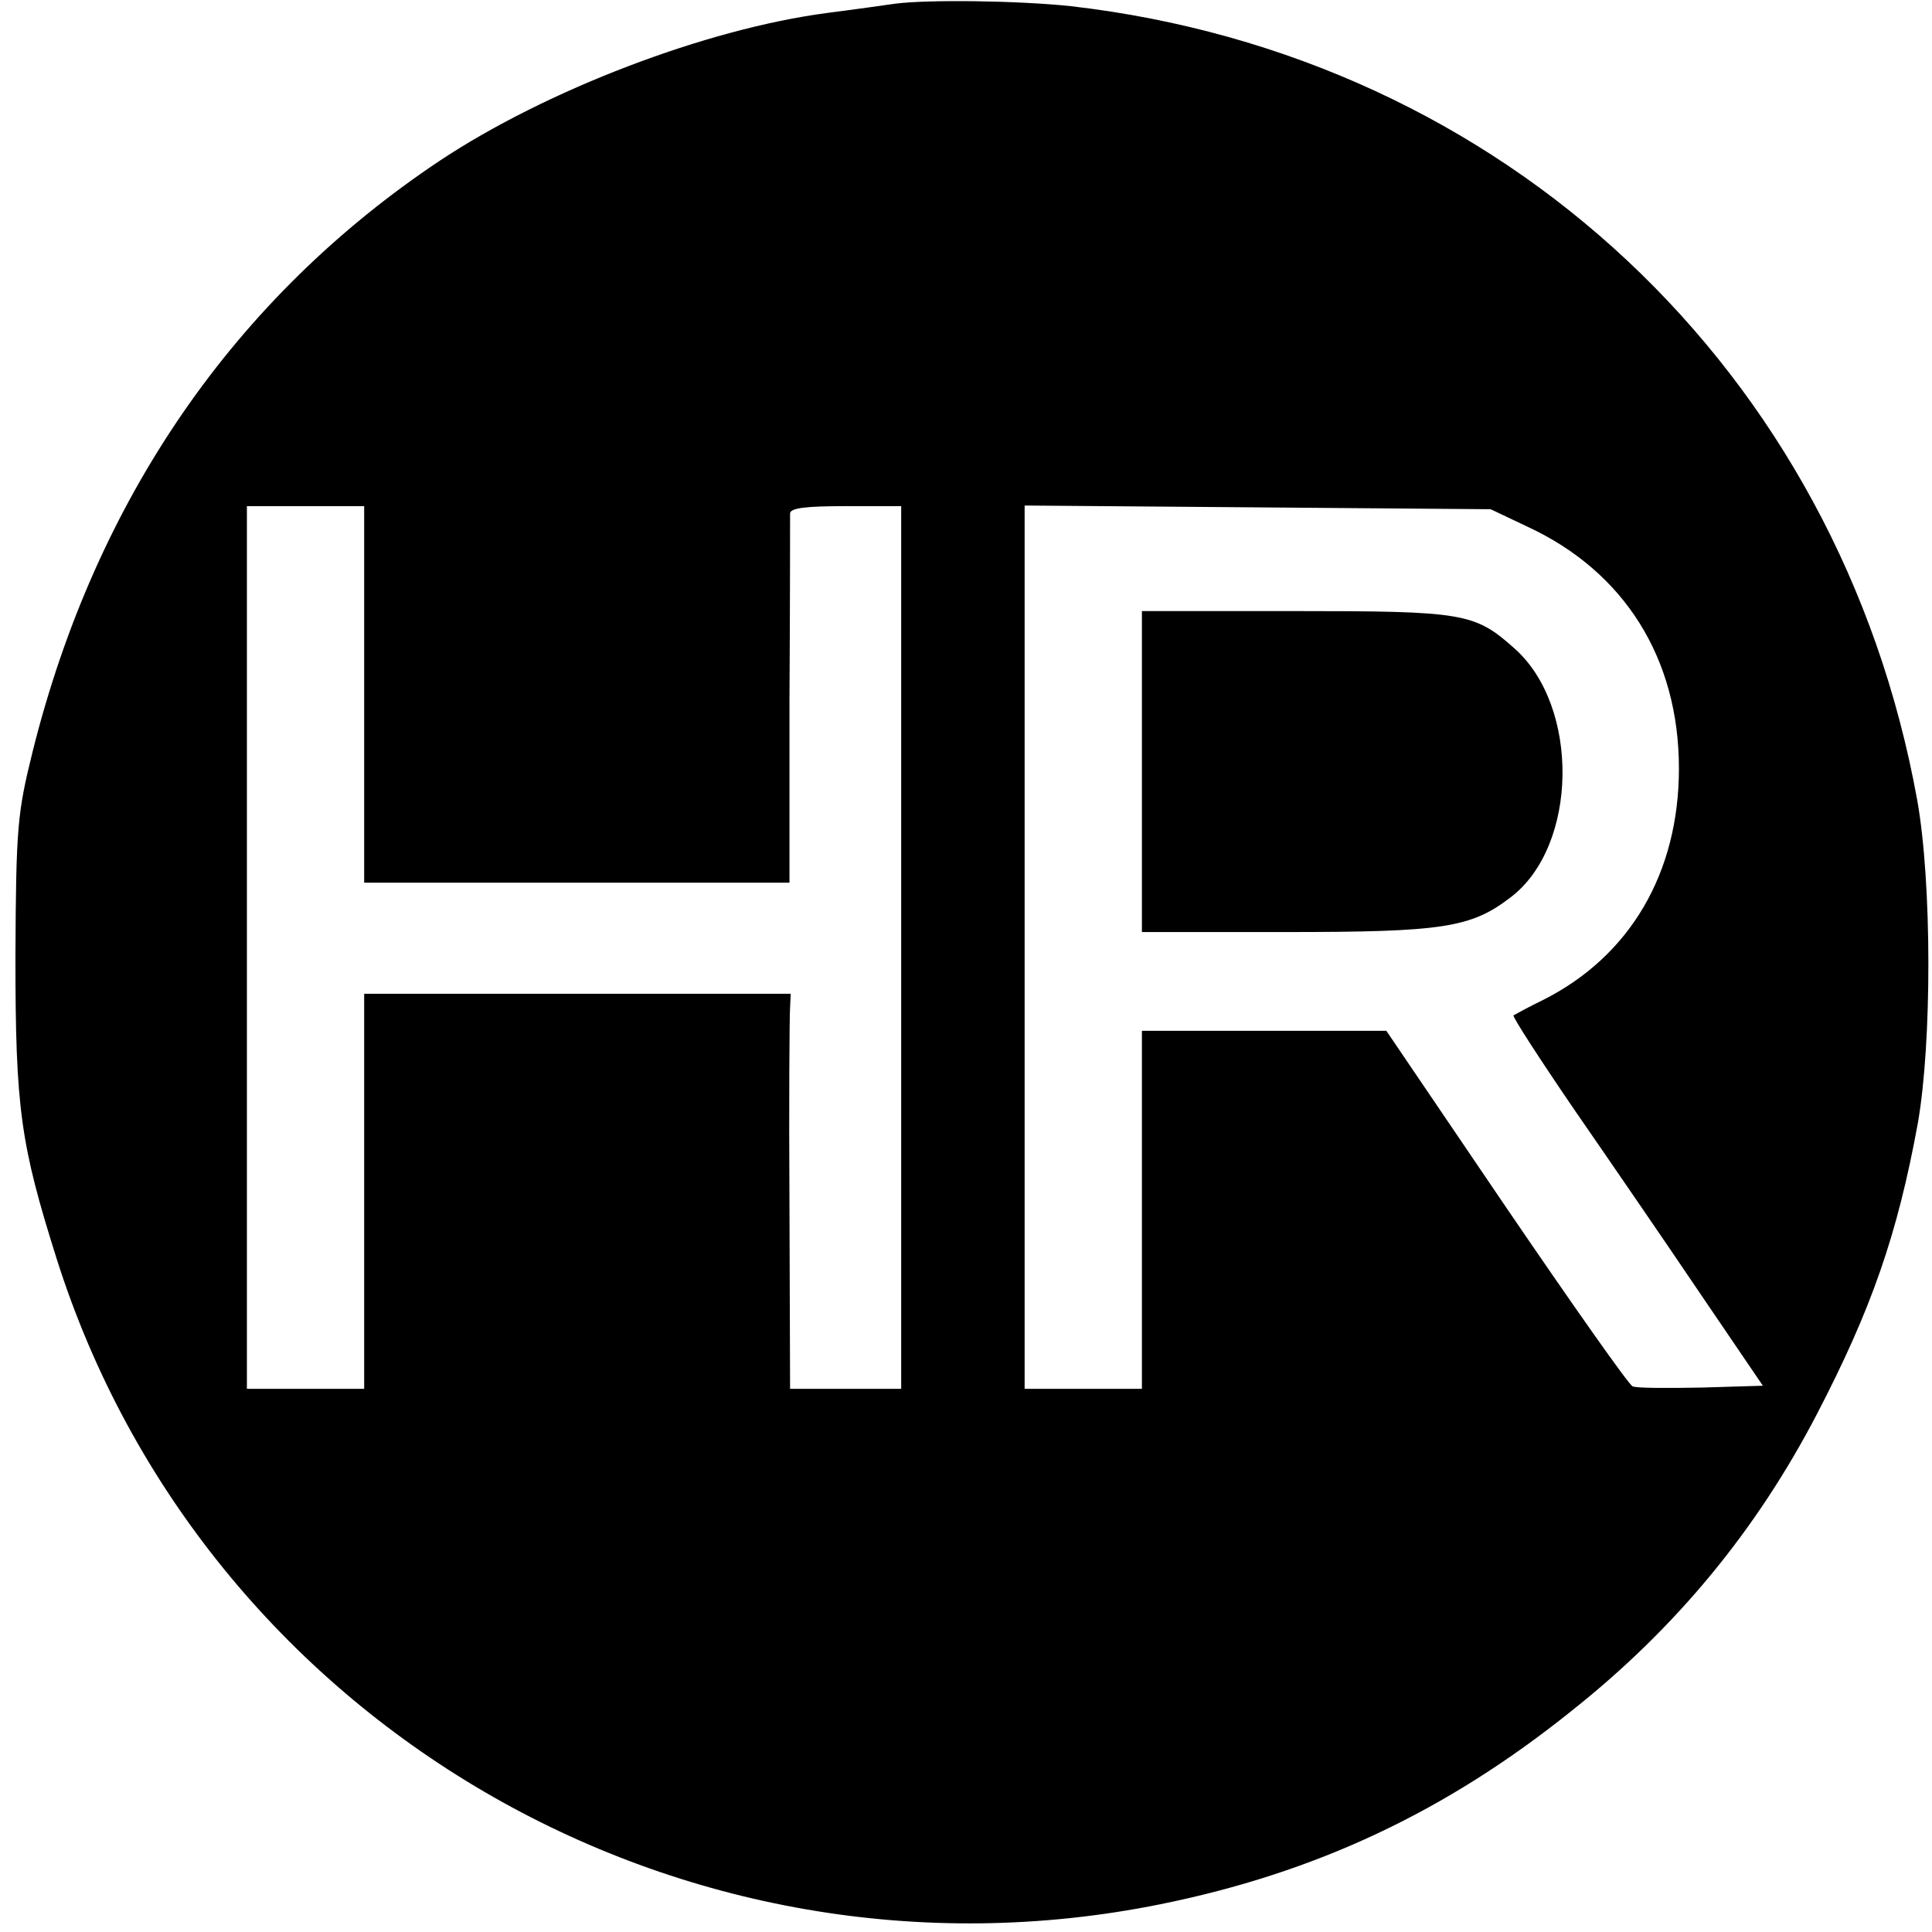 <?xml version="1.0" standalone="no"?>
<!DOCTYPE svg PUBLIC "-//W3C//DTD SVG 20010904//EN"
 "http://www.w3.org/TR/2001/REC-SVG-20010904/DTD/svg10.dtd">
<svg version="1.0" xmlns="http://www.w3.org/2000/svg"
 width="313pt" height="313pt" viewBox="0 0 313 313"
 preserveAspectRatio="xMidYMid meet">
<g transform="translate(0,313) scale(0.1,-0.1)"
fill="#000000" stroke="none">
<path d="M1450 3124 c-14 -2 -63 -9 -110 -15 -197 -26 -455 -125 -627 -239
-333 -222 -558 -549 -660 -957 -25 -101 -27 -123 -28 -333 0 -246 8 -303 67
-490 238 -750 1012 -1202 1788 -1045 252 51 463 150 667 314 170 135 299 293
396 479 89 171 131 292 164 472 23 131 23 390 -1 524 -126 696 -669 1205
-1371 1286 -85 9 -231 11 -285 4z m-860 -1119 l0 -305 344 0 345 0 0 293 c1
160 1 298 1 305 0 9 25 12 90 12 l90 0 0 -715 0 -715 -90 0 -90 0 -1 298 c-1
163 0 307 1 320 l1 22 -345 0 -346 0 0 -320 0 -320 -95 0 -95 0 0 715 0 715
95 0 95 0 0 -305z m1884 272 c158 -73 246 -214 246 -392 0 -169 -79 -304 -220
-375 -25 -12 -46 -24 -48 -25 -2 -2 42 -70 98 -152 56 -81 148 -215 204 -298
l102 -150 -100 -3 c-55 -1 -105 -1 -111 2 -6 2 -98 133 -205 290 l-194 286
-198 0 -198 0 0 -290 0 -290 -95 0 -95 0 0 716 0 715 378 -3 377 -3 59 -28z"/>
<path d="M1850 1880 l0 -260 233 0 c255 0 300 7 364 56 110 83 113 310 6 404
-64 57 -82 60 -354 60 l-249 0 0 -260z"/>
</g>
</svg>
